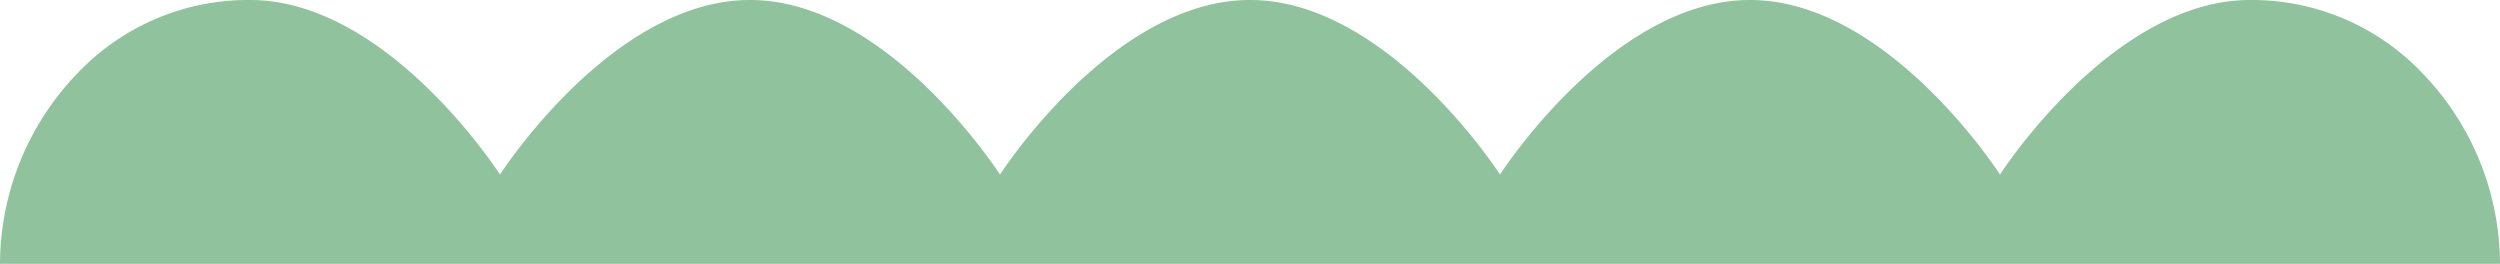 <svg xmlns="http://www.w3.org/2000/svg" width="155.236" height="16.38" viewBox="0 0 155.236 16.38"><path d="M155.236,16.38a17.122,17.122,0,0,0-4.87-11.889A14.6,14.6,0,0,0,139.713,0c-8.573,0-15.524,10.84-15.524,10.84S117.239,0,108.665,0,93.142,10.839,93.142,10.84,86.191,0,77.618,0,62.1,10.839,62.095,10.84,55.144,0,46.571,0,31.047,10.84,31.047,10.84,24.1,0,15.524,0A14.6,14.6,0,0,0,4.87,4.49,17.122,17.122,0,0,0,0,16.38Z" fill="#8fc29d"></path></svg>